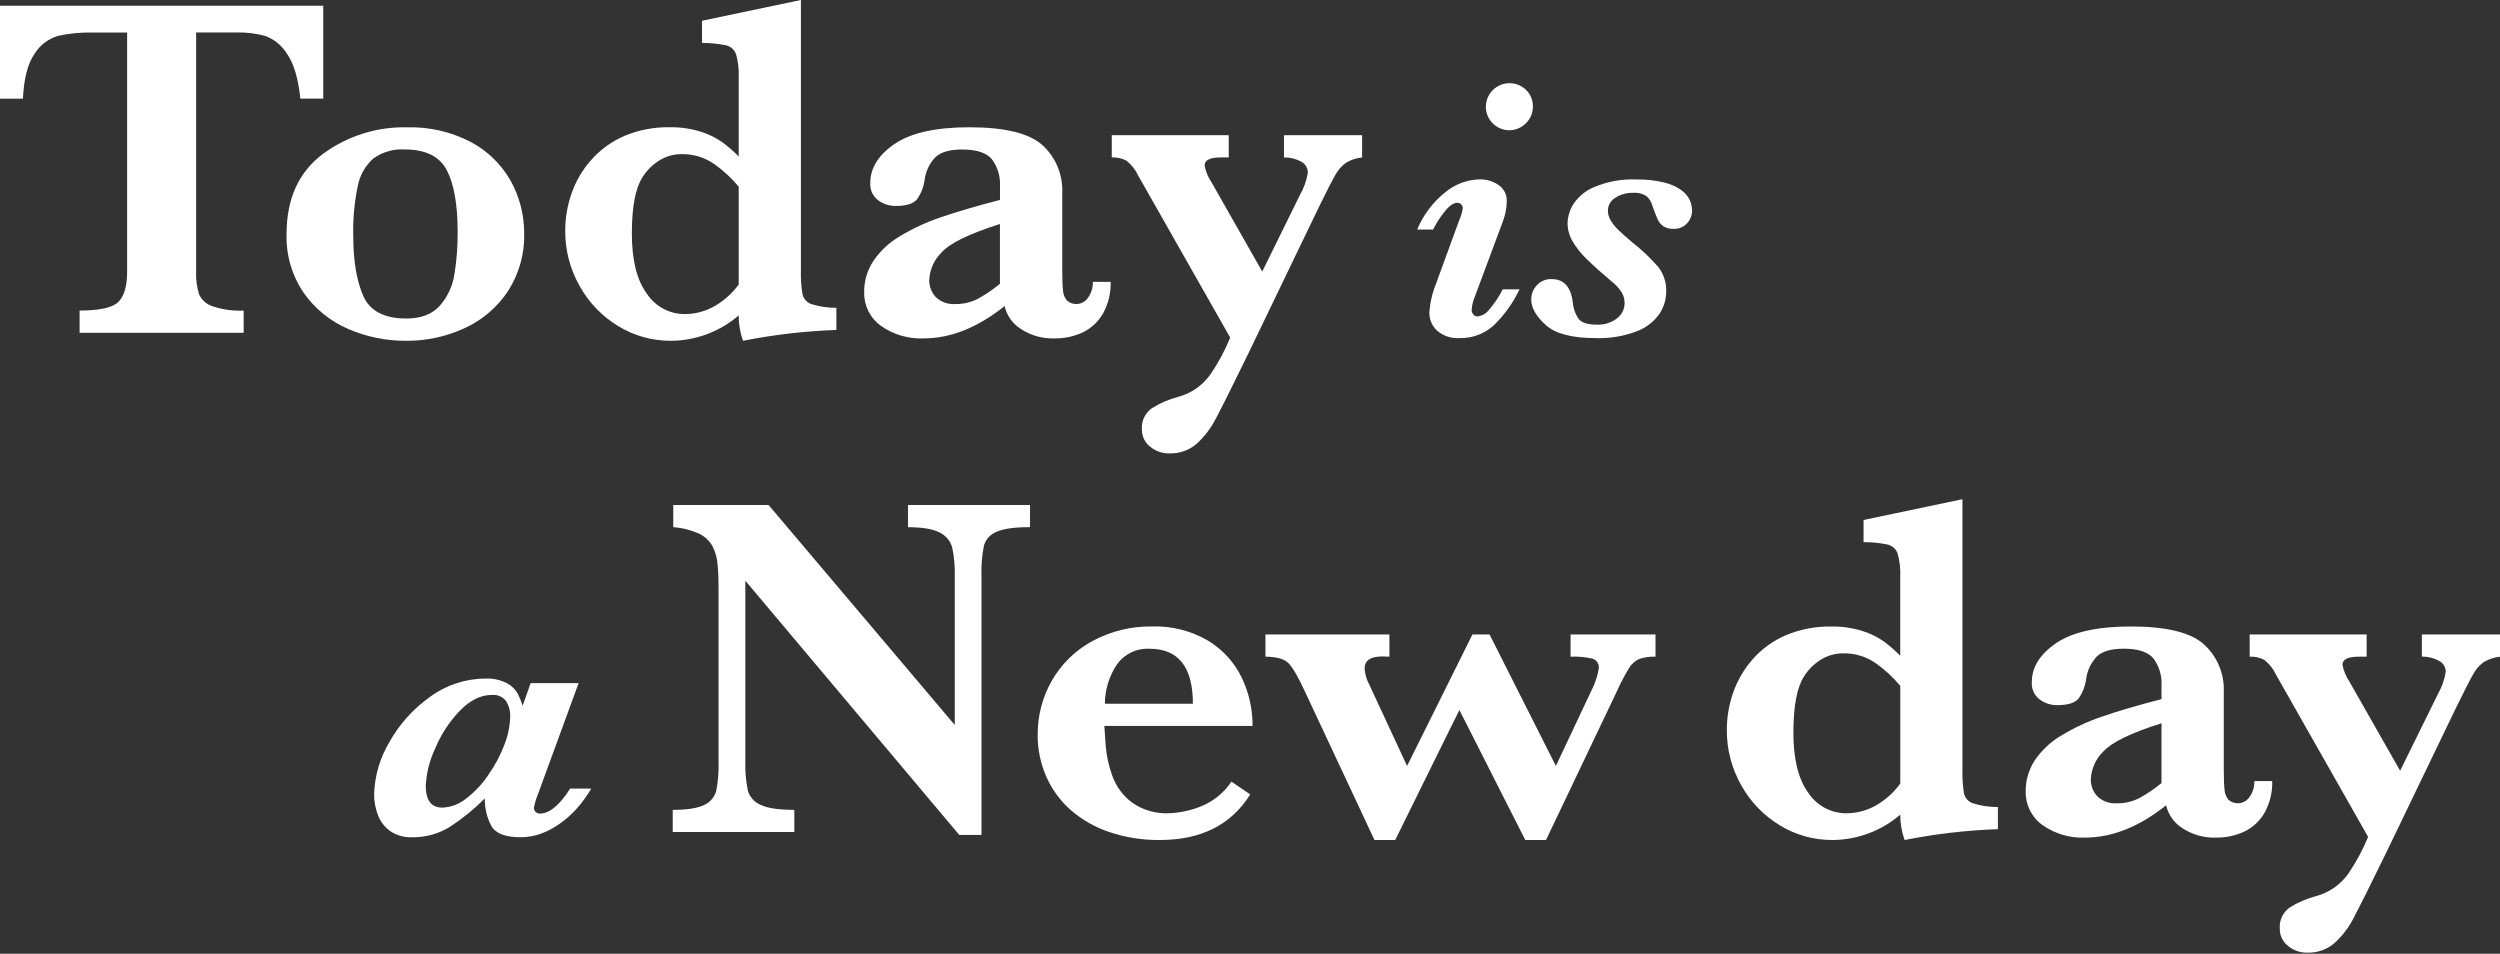 <svg width="270" height="103" viewBox="0 0 270 103" fill="none" xmlns="http://www.w3.org/2000/svg">
<rect x="0" y="0" width="270" height="103" fill="#333333" stroke="none"/>
<path d="M34.911 10.649H32.437C32.211 8.46 31.731 6.846 30.992 5.801C30.438 4.905 29.6 4.224 28.608 3.871C27.648 3.613 26.657 3.491 25.665 3.507H21.182V29.378C21.15 30.185 21.256 30.992 21.493 31.762C21.767 32.39 22.3 32.87 22.954 33.075C24.035 33.439 25.174 33.597 26.314 33.545V35.939H8.597V33.539C10.77 33.539 12.168 33.228 12.79 32.6C13.413 31.973 13.729 30.897 13.729 29.373V3.512H9.979C8.745 3.486 7.511 3.607 6.308 3.866C5.243 4.166 4.33 4.857 3.74 5.796C3.001 6.846 2.579 8.465 2.479 10.654H0V0.622H34.911V10.654V10.649Z" fill="white"/>
<path d="M56.615 25.211C56.668 27.395 56.066 29.542 54.896 31.388C53.751 33.139 52.142 34.531 50.244 35.412C48.234 36.351 46.04 36.831 43.819 36.804C41.683 36.815 39.568 36.377 37.606 35.528C35.681 34.7 34.02 33.355 32.812 31.646C31.53 29.768 30.876 27.537 30.95 25.264C30.95 21.493 32.237 18.634 34.806 16.677C37.448 14.7 40.676 13.671 43.978 13.75C46.351 13.687 48.698 14.225 50.803 15.312C52.622 16.266 54.126 17.722 55.138 19.505C56.114 21.245 56.62 23.212 56.61 25.206M49.426 25.053C49.426 22.1 49.036 19.874 48.255 18.381C47.475 16.889 45.956 16.14 43.698 16.14C42.496 16.066 41.303 16.414 40.322 17.115C39.436 17.906 38.84 18.967 38.629 20.137C38.271 21.883 38.107 23.661 38.15 25.438C38.15 28.112 38.503 30.275 39.215 31.926C39.927 33.577 41.483 34.399 43.877 34.399C45.46 34.399 46.662 33.946 47.485 33.033C48.329 32.079 48.883 30.902 49.073 29.647C49.321 28.128 49.437 26.588 49.426 25.048" fill="white"/>
<path d="M90.329 35.634C86.942 35.755 83.572 36.145 80.244 36.804C79.933 35.924 79.775 35.001 79.775 34.067C77.739 35.824 75.144 36.789 72.454 36.804C70.444 36.815 68.472 36.267 66.763 35.217C65.017 34.157 63.582 32.664 62.596 30.881C61.562 29.056 61.029 26.994 61.045 24.9C61.045 23.545 61.277 22.195 61.72 20.913C62.184 19.573 62.902 18.339 63.846 17.279C64.832 16.161 66.056 15.275 67.427 14.684C68.967 14.035 70.629 13.713 72.301 13.745C73.466 13.719 74.627 13.887 75.74 14.241C76.557 14.499 77.327 14.884 78.034 15.375C78.651 15.839 79.237 16.351 79.78 16.899V8.36C79.822 7.516 79.722 6.672 79.495 5.86C79.326 5.375 78.915 5.011 78.414 4.895C77.559 4.721 76.694 4.631 75.819 4.636V2.242L86.499 0V29.178C86.473 30.048 86.526 30.924 86.668 31.783C86.784 32.274 87.143 32.669 87.618 32.838C88.493 33.112 89.411 33.25 90.329 33.244V35.639V35.634ZM79.78 30.713V20.164C79.02 19.246 78.145 18.434 77.174 17.743C76.125 16.999 74.864 16.614 73.577 16.646C72.728 16.646 71.895 16.889 71.183 17.347C70.455 17.801 69.838 18.413 69.384 19.146C68.619 20.343 68.24 22.369 68.24 25.217C68.24 28.102 68.783 30.27 69.869 31.731C70.771 33.091 72.29 33.914 73.92 33.919C75.064 33.925 76.188 33.629 77.18 33.06C78.203 32.469 79.094 31.673 79.785 30.718" fill="white"/>
<path d="M119.95 30.449C119.987 31.625 119.707 32.791 119.143 33.825C118.642 34.716 117.882 35.433 116.97 35.882C116.005 36.335 114.95 36.562 113.884 36.546C112.592 36.593 111.316 36.235 110.24 35.518C109.354 34.959 108.731 34.072 108.494 33.054C105.593 35.38 102.676 36.546 99.739 36.546C98.093 36.615 96.468 36.135 95.129 35.18C93.968 34.347 93.299 32.996 93.33 31.572C93.314 30.386 93.652 29.22 94.295 28.223C95.028 27.137 95.994 26.224 97.122 25.554C98.52 24.7 100.013 24.004 101.563 23.482C103.283 22.886 105.43 22.253 107.998 21.593V20.106C108.056 19.067 107.75 18.038 107.128 17.2C106.548 16.498 105.472 16.145 103.911 16.145C102.576 16.145 101.611 16.424 101.02 16.978C100.361 17.669 99.95 18.555 99.849 19.505C99.749 20.211 99.485 20.881 99.079 21.472C98.705 21.984 97.929 22.242 96.748 22.242C96.052 22.253 95.377 22.031 94.823 21.614C94.253 21.177 93.942 20.48 93.99 19.763C93.99 18.149 94.865 16.741 96.621 15.544C98.378 14.346 101.068 13.745 104.696 13.745C108.515 13.745 111.147 14.389 112.576 15.67C114.022 16.983 114.807 18.877 114.723 20.828V29.056C114.723 30.101 114.749 30.86 114.802 31.351C114.823 31.757 114.971 32.147 115.229 32.458C115.857 33.012 116.822 32.954 117.376 32.327C117.429 32.269 117.476 32.2 117.518 32.137C117.867 31.641 118.046 31.05 118.025 30.444H119.955L119.95 30.449ZM107.993 30.66V24.194C104.691 25.238 102.597 26.256 101.701 27.253C100.904 28.028 100.424 29.072 100.361 30.185C100.329 30.902 100.593 31.599 101.089 32.11C101.648 32.622 102.392 32.886 103.146 32.838C104.027 32.854 104.897 32.648 105.672 32.237C106.49 31.778 107.27 31.245 107.993 30.649" fill="white"/>
<path d="M147.113 17.005C146.496 17.063 145.9 17.263 145.367 17.579C144.898 17.917 144.507 18.36 144.233 18.866C143.896 19.447 143.289 20.623 142.424 22.395L134.792 38.234C133.088 41.725 131.933 44.046 131.316 45.201C130.789 46.235 130.077 47.169 129.217 47.949C128.405 48.64 127.366 48.999 126.3 48.967C125.541 48.983 124.797 48.725 124.212 48.239C123.642 47.796 123.315 47.111 123.326 46.388C123.252 45.481 123.663 44.605 124.407 44.083C125.272 43.54 126.221 43.134 127.208 42.87C128.647 42.496 129.903 41.615 130.752 40.396C131.591 39.162 132.297 37.844 132.862 36.462L122.935 18.983C122.645 18.35 122.207 17.791 121.659 17.353C121.168 17.094 120.62 16.973 120.071 16.999V14.6H132.703V16.999H131.896C130.699 16.999 130.098 17.284 130.098 17.859C130.209 18.503 130.457 19.114 130.826 19.658L136.322 29.326L140.388 21.066C140.821 20.317 141.111 19.494 141.248 18.645C141.248 18.123 140.952 17.653 140.478 17.432C139.924 17.137 139.296 16.989 138.669 16.999V14.605H147.108V17.005H147.113Z" fill="white"/>
<path d="M164.106 31.255C163.5 32.532 162.698 33.708 161.722 34.736C160.694 35.897 159.207 36.551 157.656 36.514C156.759 36.583 155.873 36.292 155.193 35.702C154.665 35.201 154.365 34.504 154.37 33.776C154.439 32.695 154.686 31.635 155.093 30.633L157.614 23.734C157.798 23.333 157.925 22.906 157.983 22.463C157.962 22.157 157.719 21.915 157.413 21.899C156.97 21.899 156.485 22.241 155.958 22.932C155.499 23.507 155.103 24.13 154.776 24.789H153.057C153.705 23.228 154.739 21.851 156.058 20.791C157.092 19.921 158.389 19.42 159.739 19.372C160.504 19.341 161.253 19.567 161.881 20.005C162.429 20.39 162.746 21.028 162.73 21.698C162.725 22.468 162.577 23.228 162.297 23.945L159.249 32.131C159.069 32.563 158.964 33.028 158.938 33.497C158.938 33.666 159.006 33.829 159.122 33.956C159.212 34.088 159.36 34.172 159.523 34.177C159.992 34.141 160.43 33.914 160.736 33.555C161.348 32.853 161.875 32.078 162.297 31.25H164.096L164.106 31.255ZM165.552 11.503C165.562 12.183 165.288 12.837 164.797 13.312C163.822 14.304 162.223 14.319 161.232 13.338C161.221 13.328 161.211 13.322 161.206 13.312C160.726 12.832 160.462 12.183 160.472 11.503C160.493 10.089 161.659 8.961 163.078 8.982C163.51 8.987 163.938 9.108 164.312 9.325C164.687 9.541 164.998 9.852 165.219 10.221C165.446 10.611 165.562 11.049 165.552 11.503Z" fill="white"/>
<path d="M182.746 22.701C182.751 23.223 182.561 23.724 182.208 24.109C181.839 24.52 181.301 24.742 180.752 24.716C180.367 24.737 179.982 24.642 179.65 24.441C179.376 24.251 179.159 23.988 179.022 23.677C178.875 23.349 178.685 22.87 178.463 22.231C178.363 21.836 178.147 21.477 177.846 21.198C177.387 20.902 176.839 20.77 176.29 20.828C175.641 20.818 175.008 21.002 174.465 21.356C173.964 21.641 173.653 22.168 173.653 22.743C173.653 23.139 173.769 23.524 173.985 23.856C174.217 24.22 174.486 24.552 174.797 24.853C175.119 25.164 175.615 25.607 176.295 26.182C177.308 26.968 178.236 27.854 179.08 28.819C179.671 29.573 179.982 30.512 179.95 31.472C179.95 32.342 179.692 33.191 179.207 33.914C178.595 34.774 177.735 35.428 176.744 35.792C175.341 36.319 173.848 36.567 172.345 36.514C169.776 36.514 167.972 36.04 166.933 35.096C165.894 34.151 165.372 33.234 165.372 32.353C165.367 31.778 165.583 31.224 165.979 30.808C166.39 30.359 166.976 30.116 167.582 30.143C168.911 30.143 169.671 30.997 169.866 32.701C169.919 33.323 170.13 33.919 170.483 34.431C170.799 34.853 171.464 35.064 172.466 35.064C173.236 35.096 173.996 34.864 174.618 34.399C175.156 34.004 175.467 33.371 175.457 32.701C175.457 32.327 175.357 31.957 175.172 31.625C174.855 31.129 174.455 30.691 173.99 30.338C172.936 29.452 172.065 28.671 171.38 27.996C170.773 27.421 170.251 26.762 169.824 26.045C169.481 25.443 169.296 24.763 169.296 24.072C169.323 23.365 169.534 22.68 169.903 22.078C170.457 21.235 171.253 20.575 172.187 20.195C173.627 19.594 175.182 19.315 176.738 19.383C177.741 19.362 178.737 19.473 179.708 19.705C180.378 19.858 181.011 20.137 181.575 20.528C181.96 20.802 182.271 21.161 182.482 21.583C182.646 21.936 182.735 22.316 182.735 22.706" fill="white"/>
<path d="M63.851 85.176C63.413 85.925 62.902 86.632 62.327 87.286C61.768 87.919 61.14 88.483 60.449 88.963C59.811 89.422 59.115 89.786 58.376 90.055C57.68 90.303 56.947 90.424 56.208 90.424C54.568 90.424 53.519 90.013 53.054 89.184C52.574 88.272 52.337 87.254 52.363 86.226C51.24 87.36 49.995 88.377 48.661 89.253C47.416 90.044 45.96 90.45 44.489 90.424C43.676 90.456 42.875 90.234 42.189 89.791C41.583 89.369 41.113 88.773 40.839 88.082C40.549 87.349 40.401 86.563 40.406 85.777C40.464 83.815 41.018 81.895 42.02 80.208C43.096 78.256 44.599 76.573 46.419 75.281C48.149 73.994 50.254 73.293 52.411 73.288C53.212 73.245 54.014 73.414 54.732 73.778C55.212 74.026 55.618 74.406 55.892 74.87C56.113 75.302 56.298 75.756 56.446 76.22L57.311 73.778H62.49L58.128 85.698C57.917 86.199 57.759 86.727 57.659 87.259C57.659 87.423 57.733 87.581 57.859 87.692C57.986 87.808 58.149 87.871 58.318 87.866C59.336 87.866 60.423 86.969 61.578 85.171H63.851V85.176ZM55.106 77.38C55.122 76.806 54.974 76.236 54.673 75.74C54.304 75.244 53.703 74.986 53.091 75.055C51.92 75.055 50.781 75.619 49.679 76.742C48.539 77.924 47.632 79.311 47.005 80.825C46.403 82.091 46.055 83.462 45.981 84.859C45.981 86.437 46.577 87.222 47.764 87.222C48.692 87.186 49.584 86.853 50.306 86.273C51.24 85.566 52.052 84.712 52.706 83.741C53.434 82.713 54.03 81.6 54.478 80.418C54.863 79.448 55.074 78.414 55.101 77.37" fill="white"/>
<path d="M111.242 56.931C109.559 56.931 108.351 57.1 107.618 57.438C106.959 57.696 106.458 58.25 106.263 58.936C106.052 60.001 105.962 61.082 105.999 62.169V90.176H103.604L80.497 62.717V82.18C80.46 83.261 80.55 84.337 80.772 85.397C80.977 86.093 81.489 86.658 82.164 86.932C82.913 87.291 84.115 87.465 85.787 87.465V89.859H72.654V87.465C74.216 87.465 75.35 87.285 76.056 86.932C76.7 86.647 77.18 86.078 77.359 85.397C77.559 84.337 77.639 83.256 77.607 82.18V64.152C77.607 62.691 77.57 61.599 77.491 60.871C77.433 60.202 77.243 59.553 76.932 58.957C76.6 58.377 76.093 57.913 75.487 57.628C74.611 57.237 73.672 57 72.712 56.937V54.537H83.003L103.114 78.298V62.174C103.145 61.156 103.05 60.138 102.839 59.141C102.65 58.429 102.154 57.833 101.484 57.512C100.761 57.132 99.622 56.937 98.061 56.937V54.537H111.242V56.931Z" fill="white"/>
<path d="M135.293 78.398H119.269C119.285 78.73 119.332 79.432 119.412 80.507C119.501 81.636 119.749 82.754 120.139 83.815C120.551 84.949 121.284 85.94 122.249 86.668C123.425 87.496 124.839 87.902 126.274 87.828C127.418 87.781 128.542 87.544 129.607 87.127C130.989 86.594 132.17 85.65 132.993 84.416L135.024 85.798C132.972 89.078 129.718 90.724 125.256 90.719C123.399 90.74 121.553 90.45 119.797 89.859C118.257 89.342 116.838 88.53 115.614 87.464C114.485 86.462 113.589 85.228 112.982 83.841C112.37 82.427 112.059 80.898 112.07 79.358C112.054 77.311 112.581 75.296 113.594 73.519C114.622 71.715 116.136 70.238 117.956 69.247C119.944 68.165 122.181 67.617 124.443 67.659C126.558 67.591 128.647 68.123 130.472 69.194C132.044 70.143 133.304 71.525 134.106 73.181C134.887 74.806 135.287 76.589 135.277 78.392M128.832 76.003C128.832 72.042 127.27 70.064 124.143 70.064C122.782 69.99 121.474 70.608 120.667 71.705C119.802 72.971 119.332 74.468 119.327 76.003H128.837H128.832Z" fill="white"/>
<path d="M178.801 70.924C178.189 70.893 177.582 70.982 177.002 71.183C176.564 71.388 176.2 71.721 175.947 72.132C175.467 72.923 175.035 73.746 174.655 74.595L166.97 90.719H164.729L157.613 76.679L150.683 90.719H148.441L140.915 74.648C140.166 73.034 139.57 72.011 139.116 71.584C138.663 71.156 137.85 70.935 136.669 70.919V68.525H150.055V70.919C149.934 70.919 149.823 70.919 149.718 70.909C149.612 70.898 149.486 70.893 149.327 70.893C148.025 70.893 147.376 71.325 147.376 72.195C147.418 72.797 147.587 73.382 147.872 73.915L151.965 82.723L159.022 68.525H160.873L168.036 82.723L171.865 74.595C172.26 73.841 172.529 73.034 172.672 72.195C172.735 71.721 172.44 71.267 171.981 71.13C171.205 70.956 170.414 70.888 169.623 70.919V68.525H178.795V70.924H178.801Z" fill="white"/>
<path d="M215.78 89.549C212.394 89.67 209.023 90.06 205.695 90.72C205.384 89.839 205.226 88.916 205.226 87.982C203.19 89.739 200.595 90.704 197.905 90.72C195.895 90.73 193.923 90.182 192.214 89.132C190.468 88.072 189.033 86.579 188.047 84.796C187.013 82.972 186.481 80.909 186.496 78.815C186.496 77.46 186.729 76.11 187.172 74.828C187.636 73.488 188.358 72.254 189.292 71.194C190.278 70.076 191.502 69.19 192.873 68.604C194.413 67.955 196.075 67.639 197.747 67.665C198.912 67.639 200.073 67.808 201.186 68.161C202.003 68.419 202.778 68.805 203.48 69.295C204.097 69.759 204.682 70.271 205.226 70.819V62.275C205.268 61.431 205.168 60.587 204.941 59.775C204.767 59.29 204.361 58.926 203.86 58.81C203.005 58.636 202.14 58.546 201.265 58.551V56.157L211.945 53.915V83.093C211.919 83.963 211.972 84.839 212.114 85.698C212.23 86.189 212.589 86.585 213.063 86.753C213.939 87.028 214.857 87.165 215.774 87.159V89.554L215.78 89.549ZM205.231 84.628V74.079C204.471 73.161 203.596 72.349 202.625 71.658C201.576 70.914 200.315 70.529 199.028 70.561C198.179 70.561 197.346 70.804 196.628 71.262C195.901 71.716 195.284 72.328 194.83 73.061C194.065 74.258 193.685 76.284 193.685 79.132C193.685 82.017 194.229 84.185 195.315 85.646C196.217 87.006 197.736 87.824 199.366 87.835C200.51 87.835 201.634 87.544 202.62 86.975C203.643 86.384 204.535 85.588 205.226 84.628" fill="white"/>
<path d="M245.4 84.363C245.437 85.539 245.158 86.705 244.593 87.739C244.092 88.63 243.333 89.347 242.42 89.796C241.455 90.249 240.4 90.476 239.335 90.46C238.043 90.508 236.766 90.149 235.685 89.432C234.799 88.873 234.177 87.987 233.939 86.969C231.038 89.295 228.122 90.46 225.184 90.46C223.538 90.529 221.914 90.049 220.574 89.094C219.414 88.261 218.744 86.911 218.775 85.487C218.76 84.3 219.097 83.134 219.741 82.137C220.474 81.051 221.439 80.138 222.568 79.469C223.965 78.614 225.458 77.918 227.009 77.396C228.728 76.8 230.875 76.167 233.443 75.507V74.02C233.502 72.981 233.196 71.953 232.573 71.114C231.993 70.412 230.917 70.059 229.356 70.059C228.021 70.059 227.056 70.339 226.466 70.892C225.811 71.583 225.395 72.469 225.295 73.419C225.194 74.126 224.931 74.795 224.525 75.386C224.15 75.898 223.375 76.151 222.193 76.156C221.497 76.167 220.822 75.945 220.268 75.528C219.698 75.091 219.387 74.394 219.435 73.677C219.435 72.063 220.31 70.655 222.067 69.458C223.823 68.26 226.513 67.659 230.142 67.659C233.96 67.659 236.592 68.303 238.022 69.584C239.467 70.903 240.253 72.791 240.168 74.743V82.976C240.168 84.02 240.195 84.785 240.247 85.27C240.269 85.676 240.416 86.067 240.675 86.378C241.308 86.932 242.268 86.874 242.821 86.241C242.874 86.183 242.922 86.12 242.964 86.051C243.312 85.555 243.491 84.964 243.47 84.358H245.4V84.363ZM233.443 84.574V78.113C230.142 79.152 228.048 80.175 227.151 81.172C226.355 81.947 225.875 82.992 225.811 84.105C225.78 84.822 226.044 85.518 226.539 86.03C227.098 86.541 227.842 86.805 228.596 86.758C229.477 86.779 230.347 86.568 231.123 86.156C231.94 85.698 232.721 85.165 233.443 84.569" fill="white"/>
<path d="M270 70.924C269.383 70.988 268.787 71.183 268.254 71.499C267.785 71.837 267.395 72.28 267.12 72.786C266.783 73.367 266.176 74.548 265.311 76.315L257.679 92.154C255.976 95.645 254.815 97.966 254.204 99.121C253.676 100.155 252.969 101.089 252.104 101.869C251.292 102.56 250.253 102.919 249.188 102.887C248.428 102.903 247.69 102.645 247.104 102.159C246.535 101.716 246.208 101.031 246.218 100.308C246.144 99.401 246.556 98.525 247.299 98.003C248.164 97.46 249.114 97.054 250.1 96.79C251.54 96.415 252.795 95.535 253.644 94.316C254.483 93.082 255.19 91.763 255.754 90.382L245.828 72.902C245.538 72.264 245.1 71.71 244.551 71.273C244.061 71.014 243.512 70.893 242.964 70.919V68.525H255.596V70.919H254.789C253.592 70.919 252.99 71.204 252.99 71.779C253.101 72.422 253.349 73.034 253.718 73.578L259.214 83.24L263.281 74.986C263.713 74.237 264.003 73.414 264.14 72.56C264.14 72.037 263.845 71.568 263.37 71.347C262.817 71.051 262.189 70.898 261.561 70.914V68.519H270V70.919V70.924Z" fill="white"/>
</svg>
